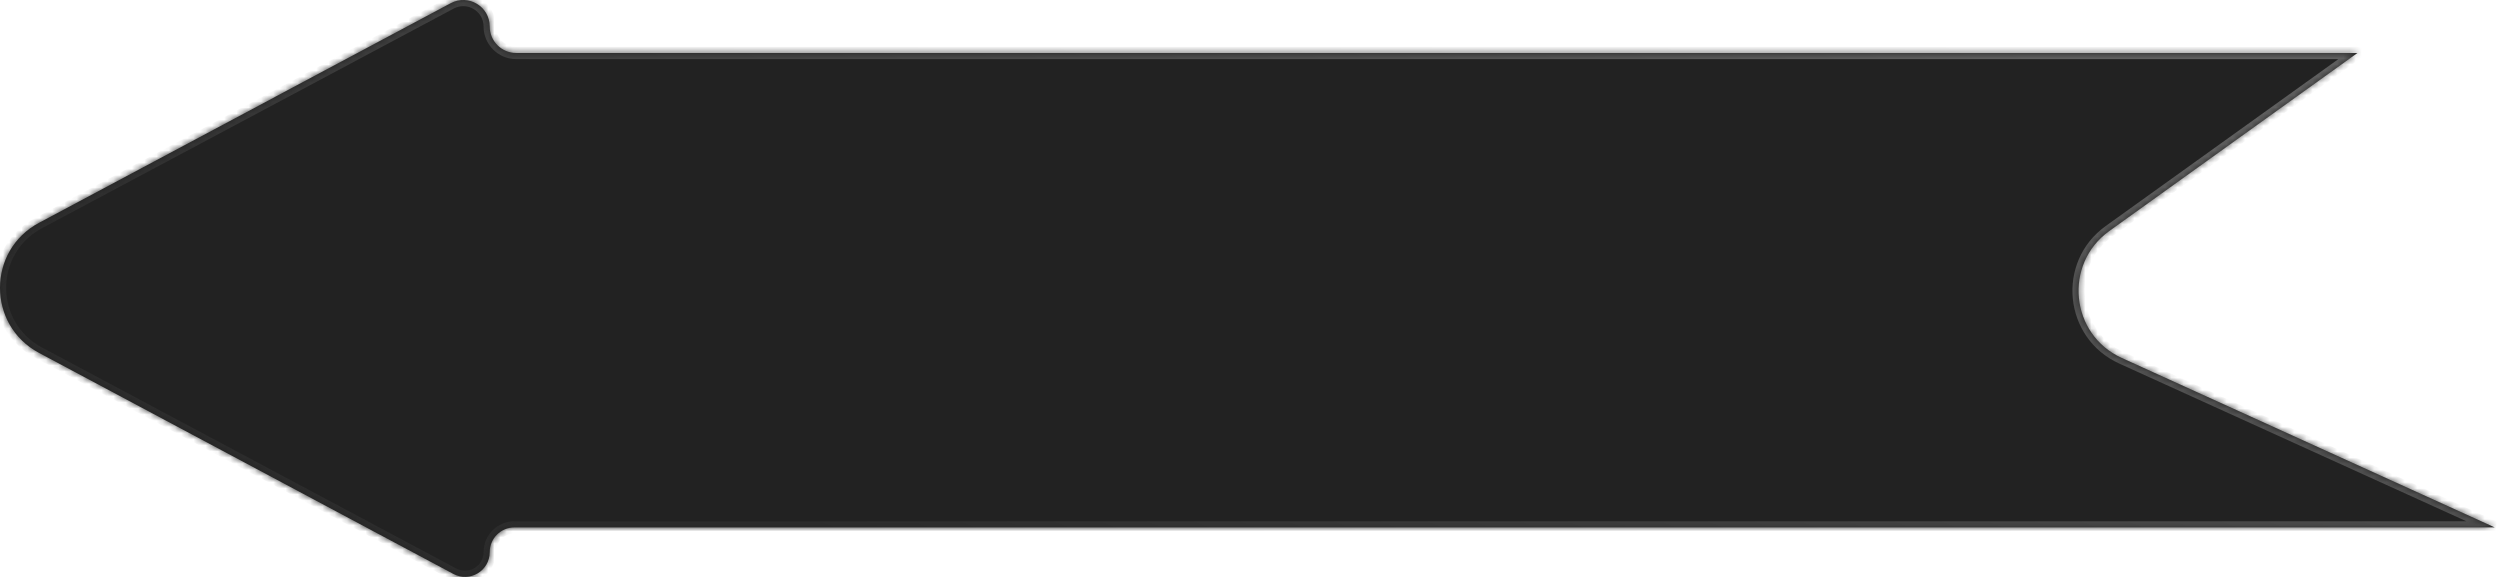 <svg width="407" height="94" viewBox="0 0 407 94" fill="none" xmlns="http://www.w3.org/2000/svg">
<mask id="path-1-inside-1_901_191" fill="white">
<path d="M73.39 0.513C76.26 -1.018 79.726 1.062 79.726 4.315C79.726 6.694 81.655 8.623 84.034 8.623H383.796L343.399 37.604C335.899 42.984 337.028 54.462 345.431 58.279L406.146 85.861H83.75C81.528 85.861 79.726 87.662 79.726 89.885C79.725 92.923 76.488 94.865 73.808 93.436L6.352 57.45C-2.117 52.932 -2.117 40.794 6.352 36.276L73.39 0.513Z"/>
</mask>
<g filter="url(#filter0_ii_901_191)">
<path d="M73.39 0.513C76.26 -1.018 79.726 1.062 79.726 4.315C79.726 6.694 81.655 8.623 84.034 8.623H383.796L343.399 37.604C335.899 42.984 337.028 54.462 345.431 58.279L406.146 85.861H83.75C81.528 85.861 79.726 87.662 79.726 89.885C79.725 92.923 76.488 94.865 73.808 93.436L6.352 57.45C-2.117 52.932 -2.117 40.794 6.352 36.276L73.39 0.513Z" fill="#222222"/>
</g>
<path d="M73.39 0.513L72.919 -0.369L72.919 -0.369L73.39 0.513ZM79.726 4.315L80.726 4.315L80.726 4.315L79.726 4.315ZM84.034 8.623L84.034 9.623H84.034V8.623ZM383.796 8.623L384.379 9.436L386.905 7.623H383.796V8.623ZM343.399 37.604L342.816 36.791L342.816 36.791L343.399 37.604ZM345.431 58.279L345.844 57.369L345.844 57.369L345.431 58.279ZM406.146 85.861V86.861L406.559 84.95L406.146 85.861ZM83.75 85.861L83.75 84.861L83.75 84.861L83.75 85.861ZM79.726 89.885L80.726 89.885V89.885H79.726ZM73.808 93.436L73.337 94.318L73.337 94.318L73.808 93.436ZM6.352 57.45L5.881 58.333L5.881 58.333L6.352 57.45ZM6.352 36.276L5.881 35.393L5.881 35.393L6.352 36.276ZM73.39 0.513L73.86 1.395C76.064 0.22 78.726 1.817 78.726 4.315L79.726 4.315L80.726 4.315C80.726 0.307 76.455 -2.256 72.919 -0.369L73.39 0.513ZM79.726 4.315H78.726C78.726 7.246 81.103 9.623 84.034 9.623L84.034 8.623L84.034 7.623C82.207 7.623 80.726 6.142 80.726 4.315H79.726ZM84.034 8.623V9.623H383.796V8.623V7.623H84.034V8.623ZM383.796 8.623L383.213 7.811L342.816 36.791L343.399 37.604L343.981 38.416L384.379 9.436L383.796 8.623ZM343.399 37.604L342.816 36.791C334.691 42.62 335.914 55.055 345.017 59.19L345.431 58.279L345.844 57.369C338.141 53.87 337.107 43.348 343.981 38.416L343.399 37.604ZM345.431 58.279L345.017 59.19L405.732 86.771L406.146 85.861L406.559 84.95L345.844 57.369L345.431 58.279ZM406.146 85.861V84.861H83.75V85.861V86.861H406.146V85.861ZM83.75 85.861L83.75 84.861C80.975 84.861 78.726 87.11 78.726 89.885H79.726H80.726C80.726 88.215 82.08 86.861 83.75 86.861L83.75 85.861ZM79.726 89.885L78.726 89.885C78.725 92.168 76.293 93.628 74.278 92.553L73.808 93.436L73.337 94.318C76.684 96.103 80.725 93.678 80.726 89.885L79.726 89.885ZM73.808 93.436L74.278 92.553L6.822 56.568L6.352 57.45L5.881 58.333L73.337 94.318L73.808 93.436ZM6.352 57.45L6.822 56.568C-0.941 52.427 -0.941 41.299 6.822 37.158L6.352 36.276L5.881 35.393C-3.294 40.288 -3.294 53.438 5.881 58.333L6.352 57.45ZM6.352 36.276L6.822 37.158L73.86 1.395L73.39 0.513L72.919 -0.369L5.881 35.393L6.352 36.276Z" fill="url(#paint0_linear_901_191)" mask="url(#path-1-inside-1_901_191)"/>
<defs>
<filter id="filter0_ii_901_191" x="-4" y="-4" width="414.146" height="101.915" filterUnits="userSpaceOnUse" color-interpolation-filters="sRGB">
<feFlood flood-opacity="0" result="BackgroundImageFix"/>
<feBlend mode="normal" in="SourceGraphic" in2="BackgroundImageFix" result="shape"/>
<feColorMatrix in="SourceAlpha" type="matrix" values="0 0 0 0 0 0 0 0 0 0 0 0 0 0 0 0 0 0 127 0" result="hardAlpha"/>
<feOffset dx="-4" dy="4"/>
<feGaussianBlur stdDeviation="2.65"/>
<feComposite in2="hardAlpha" operator="arithmetic" k2="-1" k3="1"/>
<feColorMatrix type="matrix" values="0 0 0 0 0.937 0 0 0 0 0.408 0 0 0 0 0.263 0 0 0 0.08 0"/>
<feBlend mode="normal" in2="shape" result="effect1_innerShadow_901_191"/>
<feColorMatrix in="SourceAlpha" type="matrix" values="0 0 0 0 0 0 0 0 0 0 0 0 0 0 0 0 0 0 127 0" result="hardAlpha"/>
<feOffset dx="4" dy="-4"/>
<feGaussianBlur stdDeviation="2.5"/>
<feComposite in2="hardAlpha" operator="arithmetic" k2="-1" k3="1"/>
<feColorMatrix type="matrix" values="0 0 0 0 0.617 0 0 0 0 0.617 0 0 0 0 0.617 0 0 0 0.1 0"/>
<feBlend mode="normal" in2="effect1_innerShadow_901_191" result="effect2_innerShadow_901_191"/>
</filter>
<linearGradient id="paint0_linear_901_191" x1="95.76" y1="71.585" x2="148.37" y2="-62.72" gradientUnits="userSpaceOnUse">
<stop stop-color="#2C2C2C"/>
<stop offset="1" stop-color="#606060"/>
</linearGradient>
</defs>
</svg>
